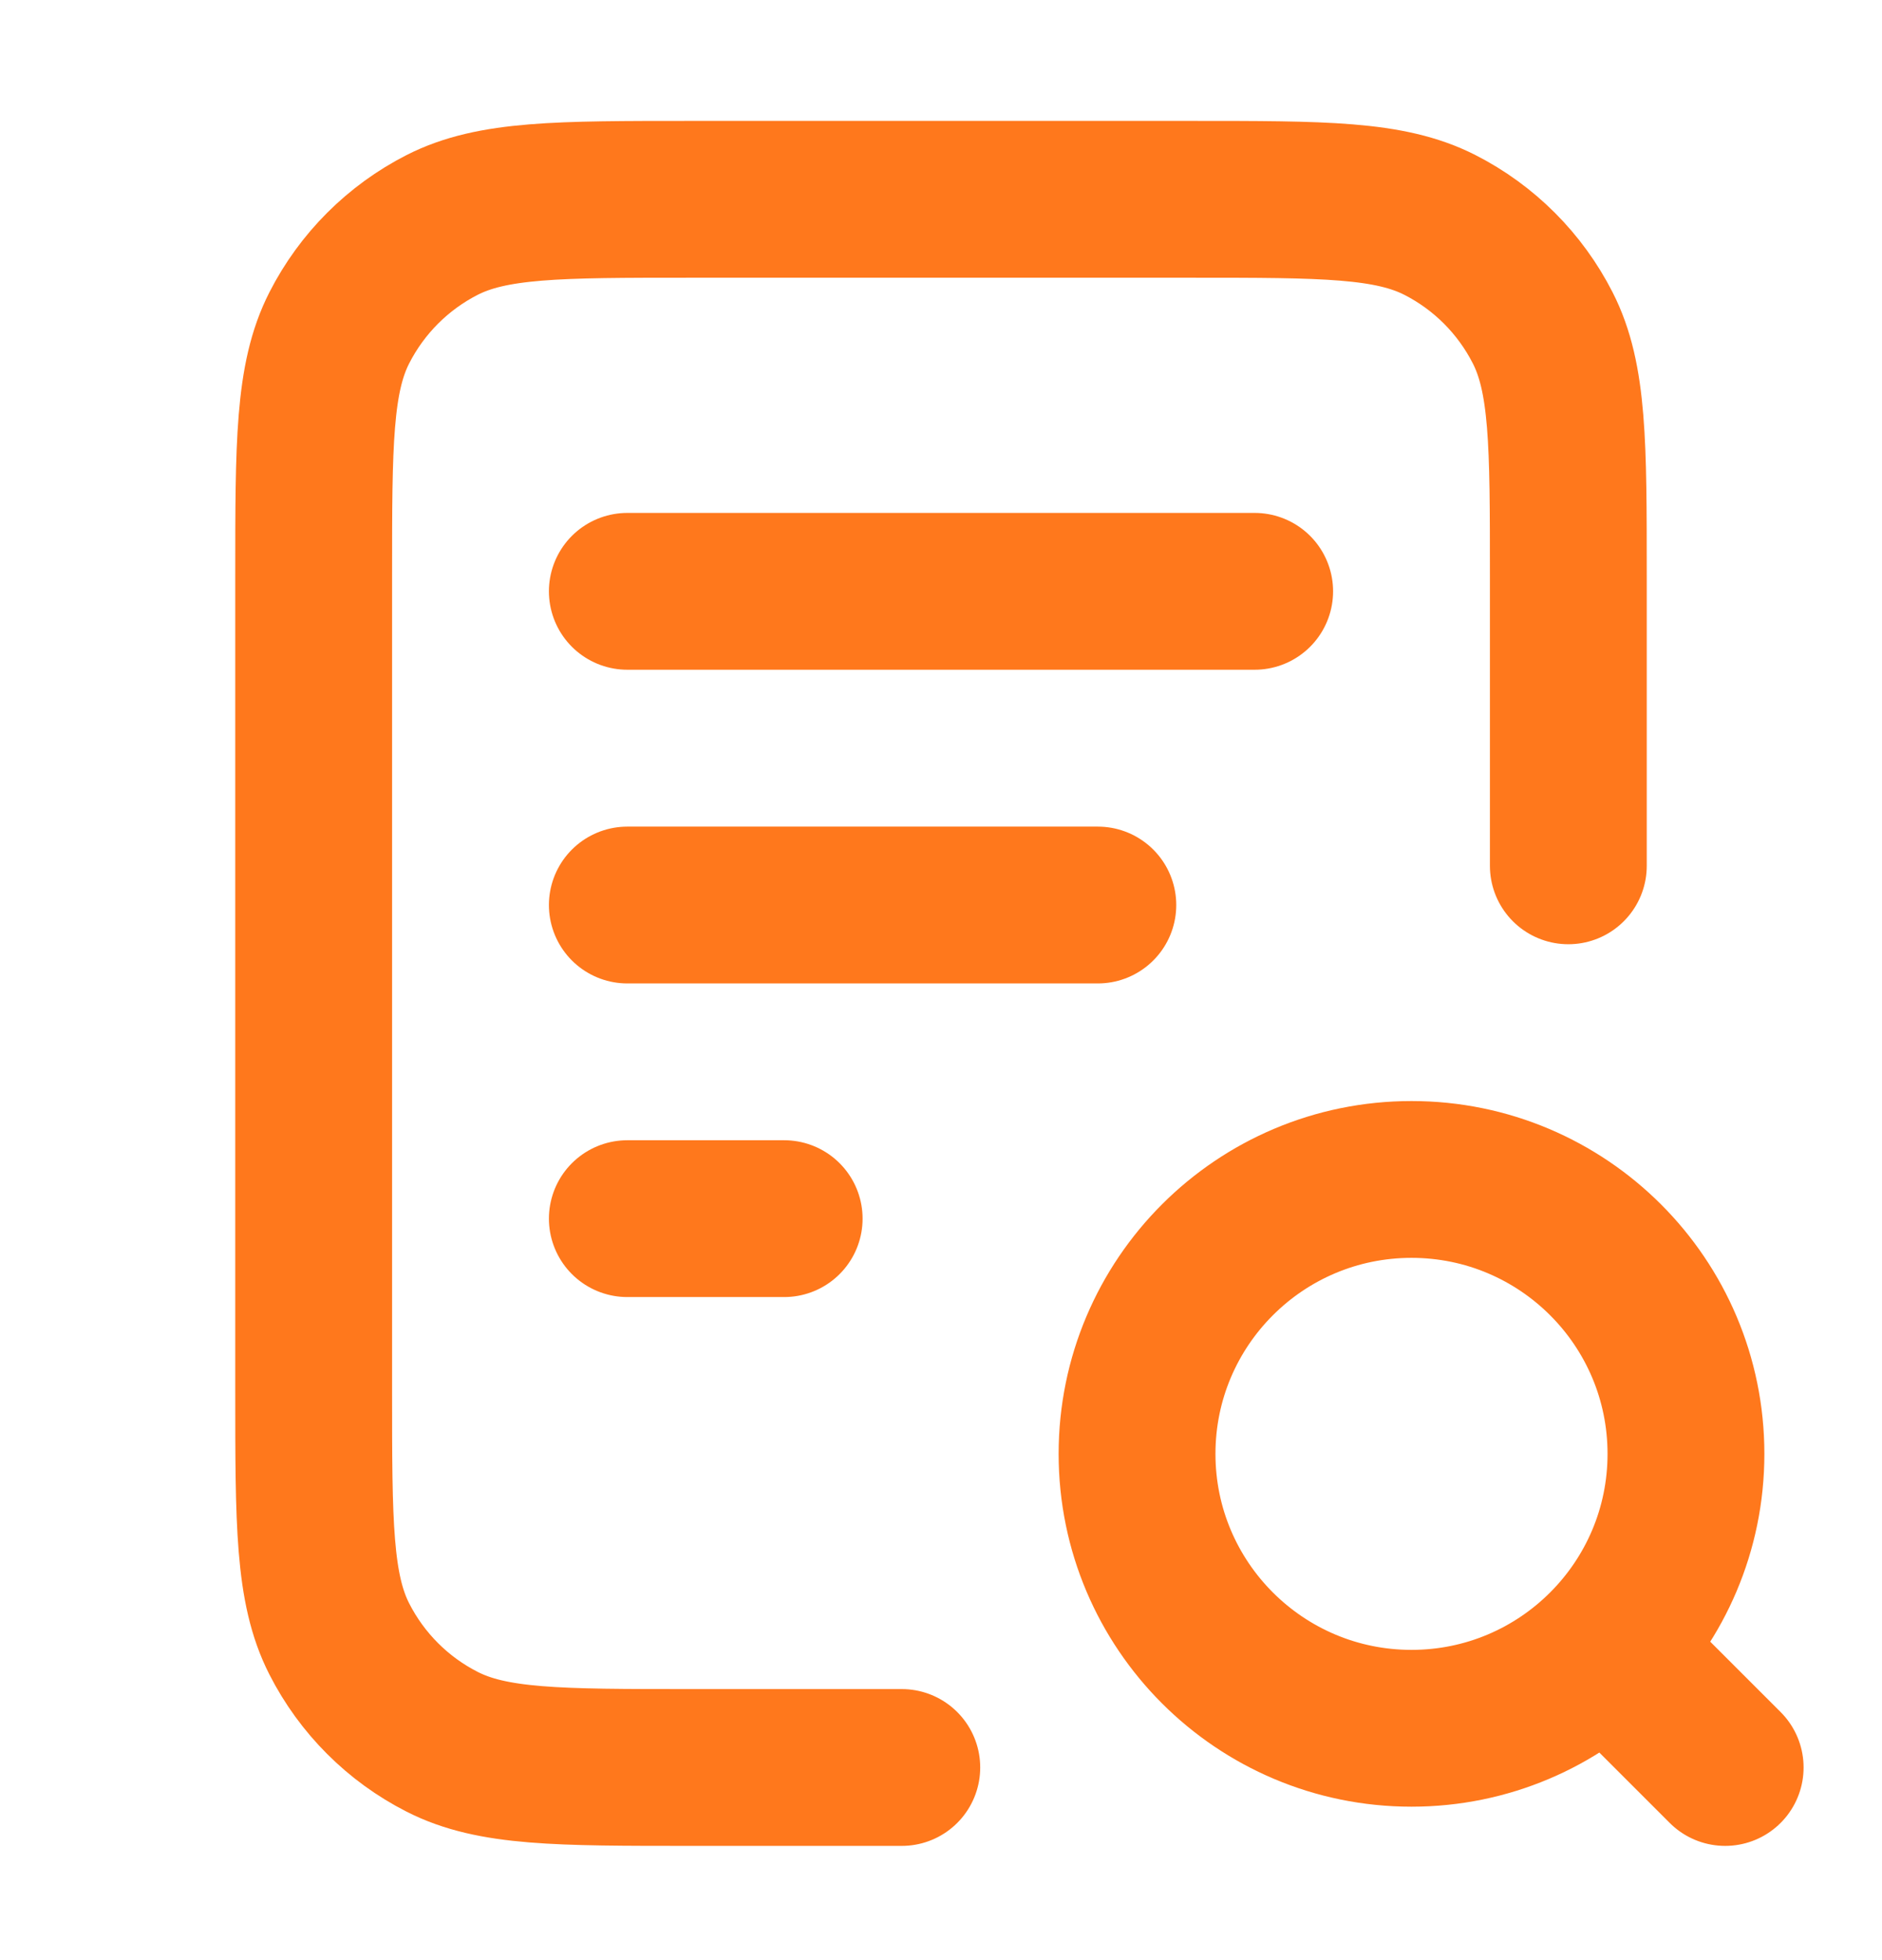 <svg width="24" height="25" viewBox="0 0 24 25" fill="none" xmlns="http://www.w3.org/2000/svg">
<path d="M14 11.543H8M10 15.543H8M16 7.542H8M20 11.043V7.342C20 5.662 20 4.822 19.673 4.181C19.385 3.616 18.927 3.157 18.362 2.869C17.72 2.542 16.88 2.542 15.2 2.542H8.8C7.12 2.542 6.28 2.542 5.638 2.869C5.074 3.157 4.615 3.616 4.327 4.181C4 4.822 4 5.662 4 7.342V17.742C4 19.423 4 20.263 4.327 20.904C4.615 21.469 5.074 21.928 5.638 22.215C6.28 22.543 7.12 22.543 8.8 22.543H11.5M22 22.543L20.5 21.043M21.5 18.543C21.5 20.476 19.933 22.043 18 22.043C16.067 22.043 14.5 20.476 14.5 18.543C14.5 16.61 16.067 15.043 18 15.043C19.933 15.043 21.5 16.61 21.5 18.543Z" stroke="#FF781C" stroke-width="2" stroke-linecap="round" stroke-linejoin="round"/>
</svg>
